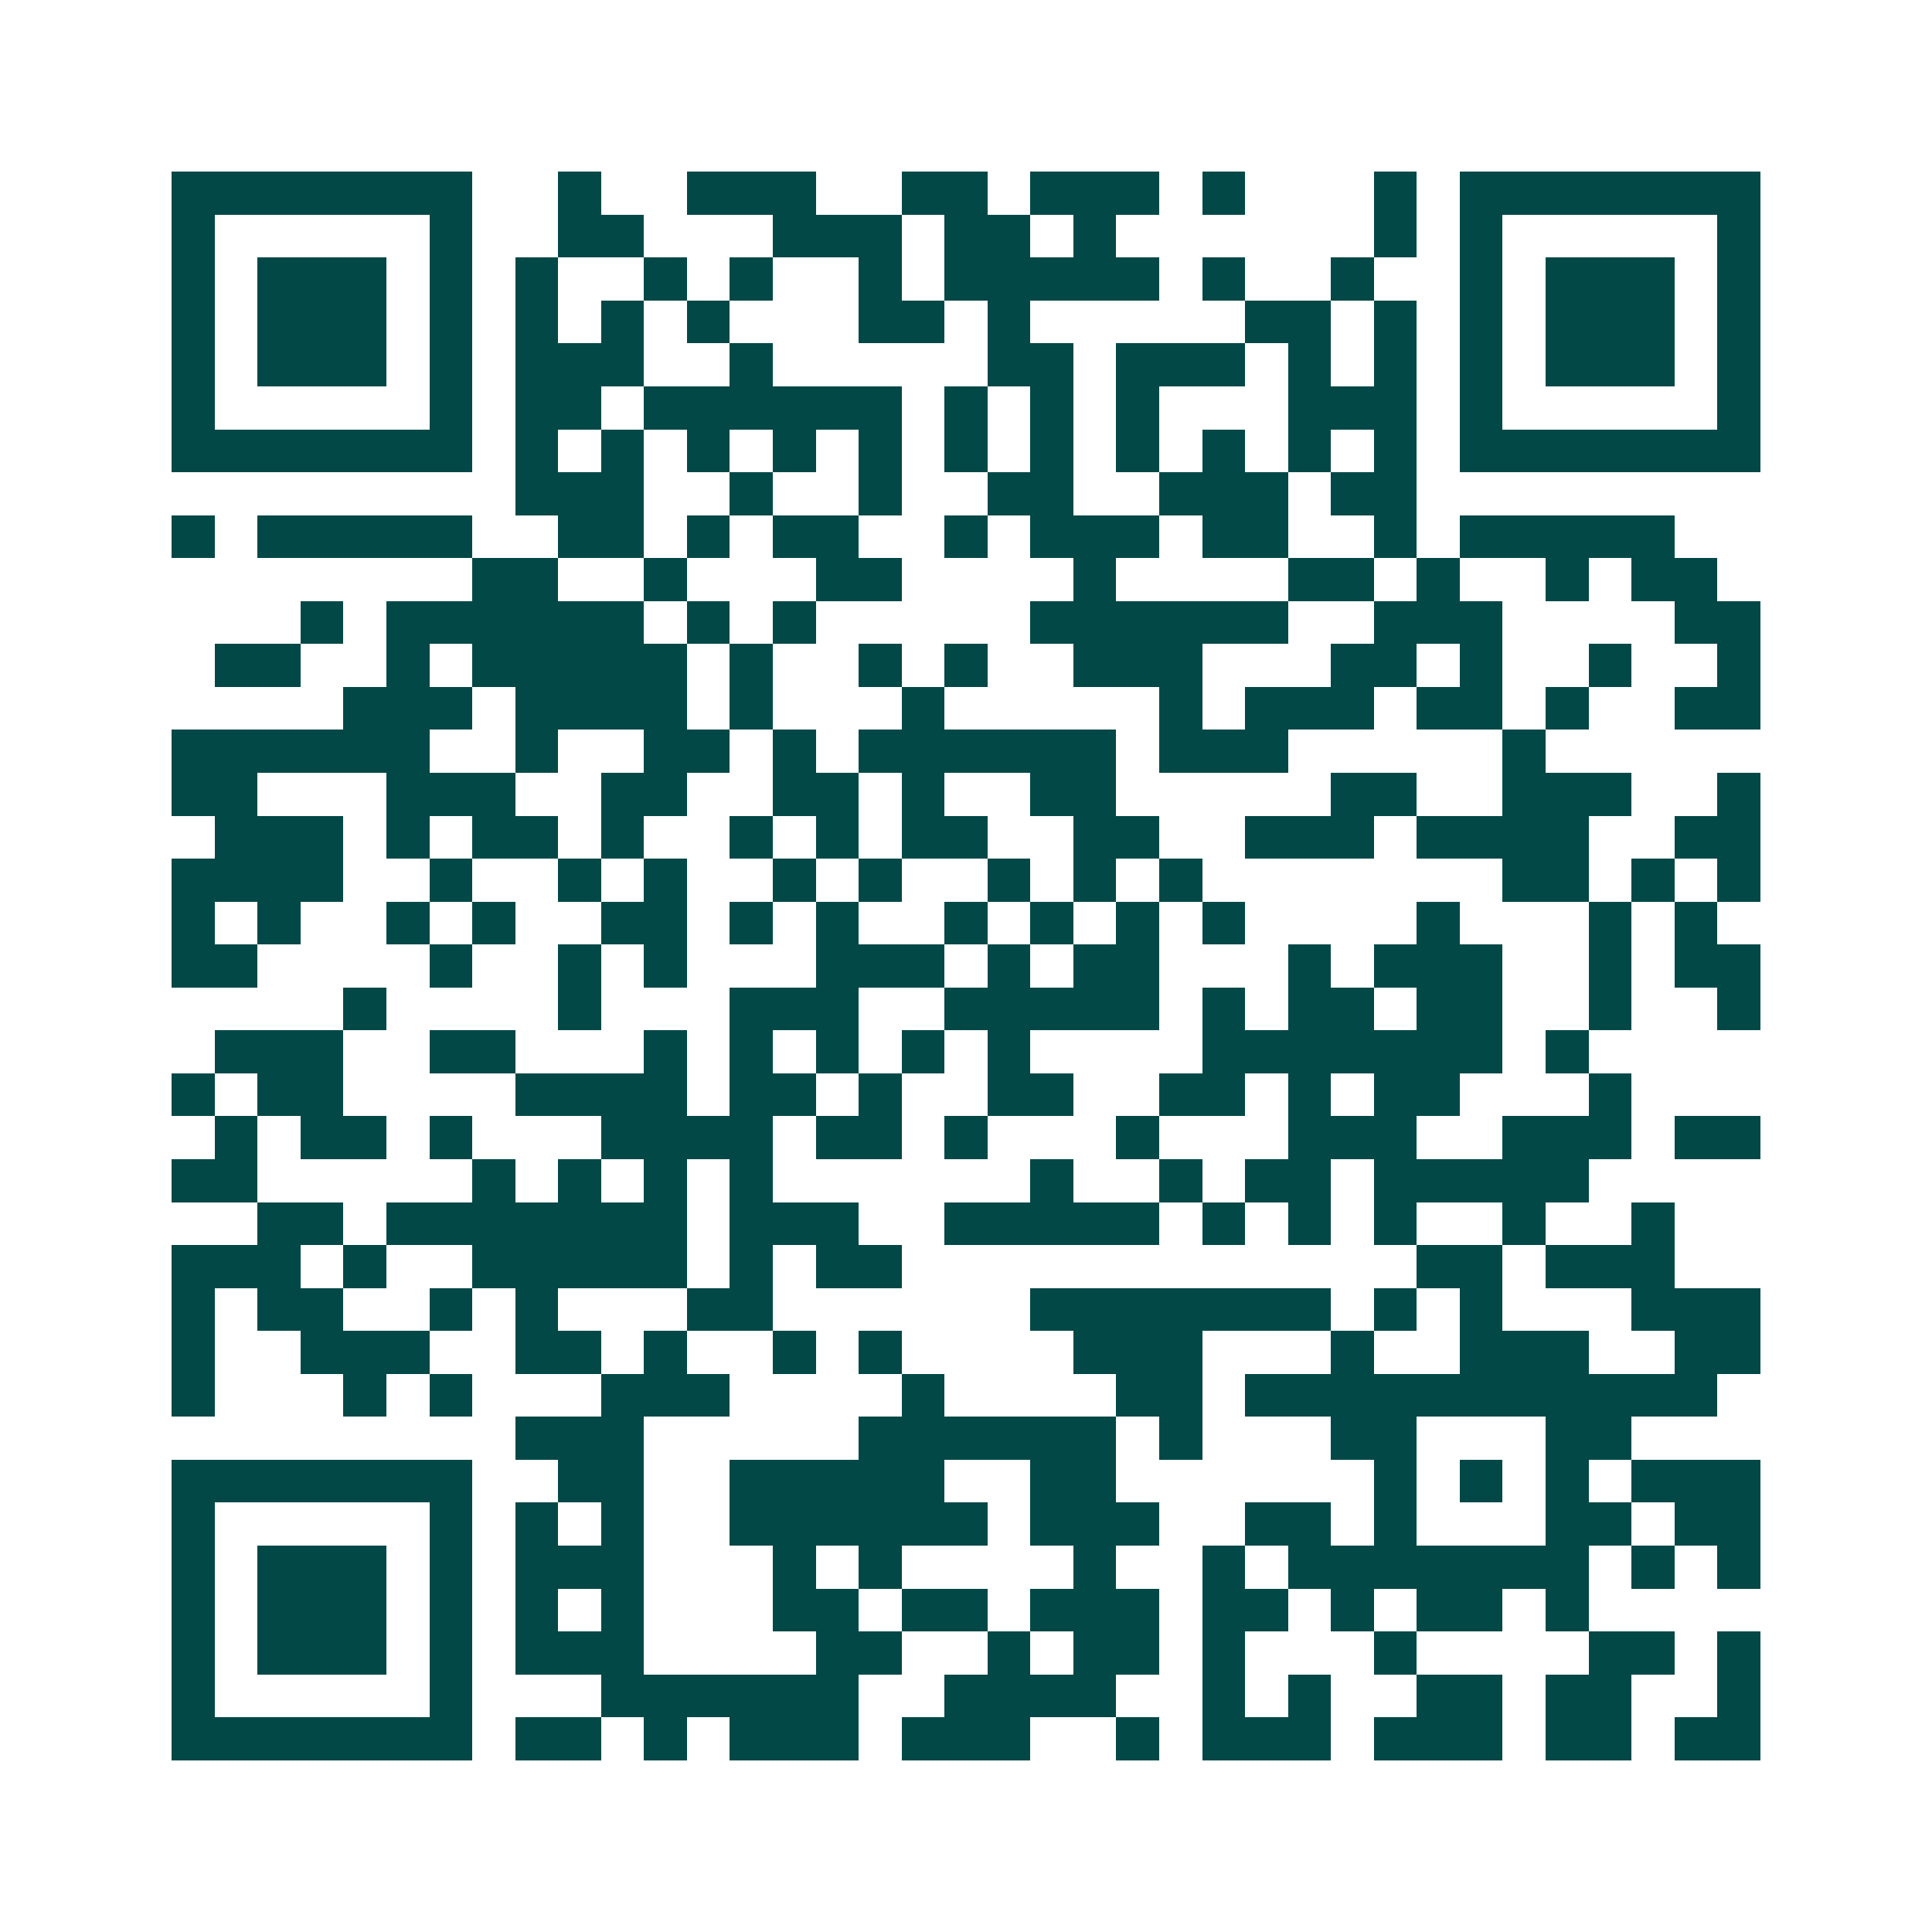 <svg xmlns="http://www.w3.org/2000/svg" width="200" height="200" viewBox="0 0 45 45" shape-rendering="crispEdges"><path fill="#ffffff" d="M0 0h45v45H0z"/><path stroke="#014847" d="M4 4.5h7m2 0h1m2 0h3m2 0h2m1 0h3m1 0h1m3 0h1m1 0h7M4 5.5h1m5 0h1m2 0h2m3 0h3m1 0h2m1 0h1m6 0h1m1 0h1m5 0h1M4 6.5h1m1 0h3m1 0h1m1 0h1m2 0h1m1 0h1m2 0h1m1 0h5m1 0h1m2 0h1m2 0h1m1 0h3m1 0h1M4 7.5h1m1 0h3m1 0h1m1 0h1m1 0h1m1 0h1m3 0h2m1 0h1m5 0h2m1 0h1m1 0h1m1 0h3m1 0h1M4 8.5h1m1 0h3m1 0h1m1 0h3m2 0h1m5 0h2m1 0h3m1 0h1m1 0h1m1 0h1m1 0h3m1 0h1M4 9.5h1m5 0h1m1 0h2m1 0h6m1 0h1m1 0h1m1 0h1m3 0h3m1 0h1m5 0h1M4 10.5h7m1 0h1m1 0h1m1 0h1m1 0h1m1 0h1m1 0h1m1 0h1m1 0h1m1 0h1m1 0h1m1 0h1m1 0h7M12 11.5h3m2 0h1m2 0h1m2 0h2m2 0h3m1 0h2M4 12.5h1m1 0h5m2 0h2m1 0h1m1 0h2m2 0h1m1 0h3m1 0h2m2 0h1m1 0h5M11 13.5h2m2 0h1m3 0h2m4 0h1m4 0h2m1 0h1m2 0h1m1 0h2M7 14.5h1m1 0h6m1 0h1m1 0h1m5 0h6m2 0h3m4 0h2M5 15.5h2m2 0h1m1 0h5m1 0h1m2 0h1m1 0h1m2 0h3m3 0h2m1 0h1m2 0h1m2 0h1M8 16.5h3m1 0h4m1 0h1m3 0h1m5 0h1m1 0h3m1 0h2m1 0h1m2 0h2M4 17.5h6m2 0h1m2 0h2m1 0h1m1 0h6m1 0h3m5 0h1M4 18.5h2m3 0h3m2 0h2m2 0h2m1 0h1m2 0h2m5 0h2m2 0h3m2 0h1M5 19.5h3m1 0h1m1 0h2m1 0h1m2 0h1m1 0h1m1 0h2m2 0h2m2 0h3m1 0h4m2 0h2M4 20.5h4m2 0h1m2 0h1m1 0h1m2 0h1m1 0h1m2 0h1m1 0h1m1 0h1m7 0h2m1 0h1m1 0h1M4 21.5h1m1 0h1m2 0h1m1 0h1m2 0h2m1 0h1m1 0h1m2 0h1m1 0h1m1 0h1m1 0h1m4 0h1m3 0h1m1 0h1M4 22.5h2m4 0h1m2 0h1m1 0h1m3 0h3m1 0h1m1 0h2m3 0h1m1 0h3m2 0h1m1 0h2M8 23.5h1m4 0h1m3 0h3m2 0h5m1 0h1m1 0h2m1 0h2m2 0h1m2 0h1M5 24.5h3m2 0h2m3 0h1m1 0h1m1 0h1m1 0h1m1 0h1m4 0h7m1 0h1M4 25.5h1m1 0h2m4 0h4m1 0h2m1 0h1m2 0h2m2 0h2m1 0h1m1 0h2m3 0h1M5 26.5h1m1 0h2m1 0h1m3 0h4m1 0h2m1 0h1m3 0h1m3 0h3m2 0h3m1 0h2M4 27.5h2m5 0h1m1 0h1m1 0h1m1 0h1m6 0h1m2 0h1m1 0h2m1 0h5M6 28.5h2m1 0h7m1 0h3m2 0h5m1 0h1m1 0h1m1 0h1m2 0h1m2 0h1M4 29.5h3m1 0h1m2 0h5m1 0h1m1 0h2m12 0h2m1 0h3M4 30.5h1m1 0h2m2 0h1m1 0h1m3 0h2m6 0h7m1 0h1m1 0h1m3 0h3M4 31.5h1m2 0h3m2 0h2m1 0h1m2 0h1m1 0h1m4 0h3m3 0h1m2 0h3m2 0h2M4 32.5h1m3 0h1m1 0h1m3 0h3m4 0h1m4 0h2m1 0h11M12 33.5h3m5 0h6m1 0h1m3 0h2m3 0h2M4 34.5h7m2 0h2m2 0h5m2 0h2m6 0h1m1 0h1m1 0h1m1 0h3M4 35.5h1m5 0h1m1 0h1m1 0h1m2 0h6m1 0h3m2 0h2m1 0h1m3 0h2m1 0h2M4 36.5h1m1 0h3m1 0h1m1 0h3m3 0h1m1 0h1m4 0h1m2 0h1m1 0h7m1 0h1m1 0h1M4 37.5h1m1 0h3m1 0h1m1 0h1m1 0h1m3 0h2m1 0h2m1 0h3m1 0h2m1 0h1m1 0h2m1 0h1M4 38.5h1m1 0h3m1 0h1m1 0h3m4 0h2m2 0h1m1 0h2m1 0h1m3 0h1m4 0h2m1 0h1M4 39.5h1m5 0h1m3 0h6m2 0h4m2 0h1m1 0h1m2 0h2m1 0h2m2 0h1M4 40.5h7m1 0h2m1 0h1m1 0h3m1 0h3m2 0h1m1 0h3m1 0h3m1 0h2m1 0h2"/></svg>
